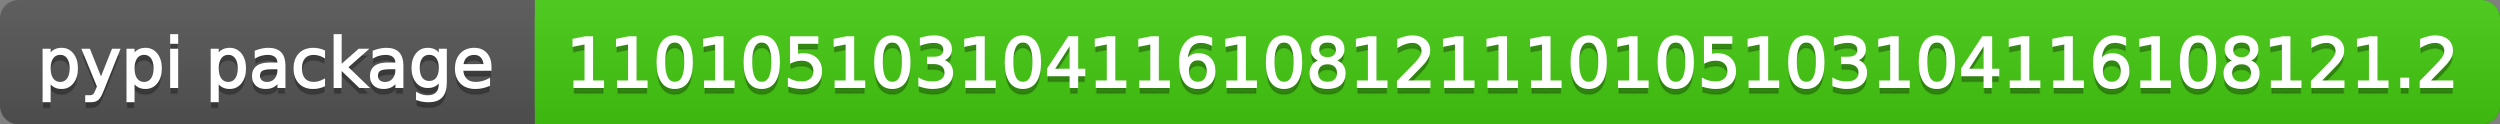 <svg
  width="402"
  height="20"
  xmlns="http://www.w3.org/2000/svg">
  <rect width="100%" height="100%" fill="#808080" stroke="none"/>
  <defs>
    <linearGradient
      id="a"
      x1="0"
      y1="0"
      x2="0"
      y2="1"
      gradientUnits="userSpaceOnUse"
      gradientTransform="matrix(402 0 0 20 -0 0)">
      <stop
        offset="0"
        stop-color="#bbbbbb"
        stop-opacity="0.1"/>
      <stop
        offset="1"
        stop-color="#000000"
        stop-opacity="0.1"/>
    </linearGradient>
  </defs>
  <path
    fill="#555555"
    stroke="none"
    d="M 3 0 L 399 0 C 400.657 0 402 1.343 402 3 L 402 17 C 402 18.657 400.657 20 399 20 L 3 20 C 1.343 20 0 18.657 0 17 L 0 3 C -0 1.343 1.343 0 3 0 Z"/>
  <path
    fill="#44cc11"
    stroke="none"
    d="M 89 0 L 399 0 C 400.657 0 402 1.343 402 3 L 402 17 C 402 18.657 400.657 20 399 20 L 89 20 C 87.343 20 86 18.657 86 17 L 86 3 C 86 1.343 87.343 0 89 0 Z"/>
  <path
    fill="#44cc11"
    stroke="none"
    d="M 86 0 L 99 0 L 99 20 L 86 20 Z"/>
  <path
    fill="url(#a)"
    stroke="none"
    d="M 3 0 L 399 0 C 400.657 0 402 1.343 402 3 L 402 17 C 402 18.657 400.657 20 399 20 L 3 20 C 1.343 20 0 18.657 0 17 L 0 3 C -0 1.343 1.343 0 3 0 Z"/>
  <g>
    <g
      id="tBack">
      <path
        fill="#010101"
        fill-opacity="0.3"
        stroke="#010101"
        stroke-opacity="0.098"
        stroke-width="0.3"
        d="M 7.993 14.098 L 7.993 17.288 L 6.999 17.288 L 6.999 8.984 L 7.993 8.984 L 7.993 9.897 Q 8.304 9.36 8.78 9.1 Q 9.255 8.839 9.916 8.839 Q 11.011 8.839 11.696 9.709 Q 12.381 10.58 12.381 11.998 Q 12.381 13.416 11.696 14.286 Q 11.011 15.156 9.916 15.156 Q 9.255 15.156 8.78 14.895 Q 8.304 14.635 7.993 14.098 Z M 11.355 11.998 Q 11.355 10.907 10.906 10.287 Q 10.458 9.667 9.674 9.667 Q 8.89 9.667 8.441 10.287 Q 7.993 10.907 7.993 11.998 Q 7.993 13.088 8.441 13.708 Q 8.89 14.329 9.674 14.329 Q 10.458 14.329 10.906 13.708 Q 11.355 13.088 11.355 11.998 Z M 16.522 15.559 Q 16.103 16.633 15.706 16.96 Q 15.308 17.288 14.642 17.288 L 13.853 17.288 L 13.853 16.461 L 14.433 16.461 Q 14.841 16.461 15.066 16.268 Q 15.292 16.074 15.566 15.354 L 15.743 14.903 L 13.31 8.984 L 14.357 8.984 L 16.237 13.689 L 18.117 8.984 L 19.165 8.984 L 16.522 15.559 Z M 21.485 14.098 L 21.485 17.288 L 20.491 17.288 L 20.491 8.984 L 21.485 8.984 L 21.485 9.897 Q 21.796 9.36 22.272 9.1 Q 22.747 8.839 23.408 8.839 Q 24.503 8.839 25.188 9.709 Q 25.873 10.58 25.873 11.998 Q 25.873 13.416 25.188 14.286 Q 24.503 15.156 23.408 15.156 Q 22.747 15.156 22.272 14.895 Q 21.796 14.635 21.485 14.098 Z M 24.847 11.998 Q 24.847 10.907 24.399 10.287 Q 23.95 9.667 23.166 9.667 Q 22.382 9.667 21.933 10.287 Q 21.485 10.907 21.485 11.998 Q 21.485 13.088 21.933 13.708 Q 22.382 14.329 23.166 14.329 Q 23.95 14.329 24.399 13.708 Q 24.847 13.088 24.847 11.998 Z M 27.511 8.984 L 28.5 8.984 L 28.5 15 L 27.511 15 L 27.511 8.984 Z M 27.511 6.643 L 28.5 6.643 L 28.5 7.894 L 27.511 7.894 L 27.511 6.643 Z M 35.02 14.098 L 35.02 17.288 L 34.026 17.288 L 34.026 8.984 L 35.02 8.984 L 35.02 9.897 Q 35.332 9.36 35.807 9.1 Q 36.282 8.839 36.943 8.839 Q 38.039 8.839 38.723 9.709 Q 39.408 10.58 39.408 11.998 Q 39.408 13.416 38.723 14.286 Q 38.039 15.156 36.943 15.156 Q 36.282 15.156 35.807 14.895 Q 35.332 14.635 35.02 14.098 Z M 38.382 11.998 Q 38.382 10.907 37.934 10.287 Q 37.485 9.667 36.701 9.667 Q 35.917 9.667 35.469 10.287 Q 35.02 10.907 35.02 11.998 Q 35.02 13.088 35.469 13.708 Q 35.917 14.329 36.701 14.329 Q 37.485 14.329 37.934 13.708 Q 38.382 13.088 38.382 11.998 Z M 43.78 11.976 Q 42.583 11.976 42.121 12.25 Q 41.659 12.524 41.659 13.185 Q 41.659 13.711 42.005 14.02 Q 42.352 14.329 42.948 14.329 Q 43.77 14.329 44.266 13.746 Q 44.763 13.163 44.763 12.196 L 44.763 11.976 L 43.78 11.976 Z M 45.751 11.568 L 45.751 15 L 44.763 15 L 44.763 14.087 Q 44.425 14.635 43.92 14.895 Q 43.415 15.156 42.685 15.156 Q 41.761 15.156 41.216 14.637 Q 40.67 14.119 40.67 13.249 Q 40.67 12.234 41.35 11.718 Q 42.029 11.203 43.377 11.203 L 44.763 11.203 L 44.763 11.106 Q 44.763 10.424 44.315 10.051 Q 43.866 9.677 43.055 9.677 Q 42.54 9.677 42.051 9.801 Q 41.562 9.924 41.111 10.171 L 41.111 9.258 Q 41.653 9.049 42.164 8.944 Q 42.674 8.839 43.157 8.839 Q 44.462 8.839 45.107 9.516 Q 45.751 10.193 45.751 11.568 Z M 52.116 9.215 L 52.116 10.139 Q 51.697 9.908 51.276 9.793 Q 50.854 9.677 50.424 9.677 Q 49.463 9.677 48.931 10.287 Q 48.399 10.896 48.399 11.998 Q 48.399 13.099 48.931 13.708 Q 49.463 14.318 50.424 14.318 Q 50.854 14.318 51.276 14.202 Q 51.697 14.087 52.116 13.856 L 52.116 14.769 Q 51.703 14.962 51.26 15.059 Q 50.816 15.156 50.317 15.156 Q 48.958 15.156 48.158 14.302 Q 47.357 13.448 47.357 11.998 Q 47.357 10.526 48.166 9.683 Q 48.974 8.839 50.381 8.839 Q 50.838 8.839 51.273 8.933 Q 51.708 9.027 52.116 9.215 Z M 53.797 6.643 L 54.791 6.643 L 54.791 11.579 L 57.74 8.984 L 59.002 8.984 L 55.812 11.799 L 59.136 15 L 57.847 15 L 54.791 12.062 L 54.791 15 L 53.797 15 L 53.797 6.643 Z M 62.746 11.976 Q 61.548 11.976 61.086 12.25 Q 60.624 12.524 60.624 13.185 Q 60.624 13.711 60.97 14.02 Q 61.317 14.329 61.913 14.329 Q 62.735 14.329 63.232 13.746 Q 63.729 13.163 63.729 12.196 L 63.729 11.976 L 62.746 11.976 Z M 64.717 11.568 L 64.717 15 L 63.729 15 L 63.729 14.087 Q 63.39 14.635 62.885 14.895 Q 62.38 15.156 61.65 15.156 Q 60.726 15.156 60.181 14.637 Q 59.636 14.119 59.636 13.249 Q 59.636 12.234 60.315 11.718 Q 60.995 11.203 62.343 11.203 L 63.729 11.203 L 63.729 11.106 Q 63.729 10.424 63.28 10.051 Q 62.832 9.677 62.021 9.677 Q 61.505 9.677 61.016 9.801 Q 60.527 9.924 60.076 10.171 L 60.076 9.258 Q 60.619 9.049 61.129 8.944 Q 61.639 8.839 62.123 8.839 Q 63.428 8.839 64.072 9.516 Q 64.717 10.193 64.717 11.568 Z M 70.711 11.922 Q 70.711 10.848 70.268 10.257 Q 69.825 9.667 69.024 9.667 Q 68.229 9.667 67.786 10.257 Q 67.343 10.848 67.343 11.922 Q 67.343 12.991 67.786 13.582 Q 68.229 14.173 69.024 14.173 Q 69.825 14.173 70.268 13.582 Q 70.711 12.991 70.711 11.922 Z M 71.699 14.253 Q 71.699 15.79 71.017 16.539 Q 70.335 17.288 68.928 17.288 Q 68.407 17.288 67.945 17.21 Q 67.483 17.132 67.048 16.971 L 67.048 16.01 Q 67.483 16.246 67.907 16.359 Q 68.332 16.472 68.772 16.472 Q 69.744 16.472 70.228 15.964 Q 70.711 15.457 70.711 14.431 L 70.711 13.942 Q 70.405 14.474 69.927 14.737 Q 69.449 15 68.783 15 Q 67.676 15 67 14.157 Q 66.323 13.313 66.323 11.922 Q 66.323 10.526 67 9.683 Q 67.676 8.839 68.783 8.839 Q 69.449 8.839 69.927 9.103 Q 70.405 9.366 70.711 9.897 L 70.711 8.984 L 71.699 8.984 L 71.699 14.253 Z M 78.88 11.745 L 78.88 12.229 L 74.336 12.229 Q 74.401 13.249 74.951 13.783 Q 75.502 14.318 76.485 14.318 Q 77.054 14.318 77.589 14.178 Q 78.123 14.039 78.649 13.759 L 78.649 14.694 Q 78.118 14.919 77.559 15.038 Q 77 15.156 76.426 15.156 Q 74.986 15.156 74.146 14.318 Q 73.305 13.48 73.305 12.051 Q 73.305 10.574 74.103 9.707 Q 74.9 8.839 76.254 8.839 Q 77.468 8.839 78.174 9.621 Q 78.88 10.402 78.88 11.745 Z M 77.892 11.455 Q 77.881 10.644 77.438 10.161 Q 76.995 9.677 76.265 9.677 Q 75.438 9.677 74.941 10.145 Q 74.444 10.612 74.369 11.46 L 77.892 11.455 Z"/>
    </g>
    <g
      id="tText">
      <path
        fill="#ffffff"
        stroke="#ffffff"
        stroke-width="0.3"
        d="M 7.993 13.098 L 7.993 16.288 L 6.999 16.288 L 6.999 7.984 L 7.993 7.984 L 7.993 8.897 Q 8.304 8.36 8.78 8.1 Q 9.255 7.839 9.916 7.839 Q 11.011 7.839 11.696 8.709 Q 12.381 9.58 12.381 10.998 Q 12.381 12.416 11.696 13.286 Q 11.011 14.156 9.916 14.156 Q 9.255 14.156 8.78 13.895 Q 8.304 13.635 7.993 13.098 Z M 11.355 10.998 Q 11.355 9.907 10.906 9.287 Q 10.458 8.667 9.674 8.667 Q 8.89 8.667 8.441 9.287 Q 7.993 9.907 7.993 10.998 Q 7.993 12.088 8.441 12.708 Q 8.89 13.329 9.674 13.329 Q 10.458 13.329 10.906 12.708 Q 11.355 12.088 11.355 10.998 Z M 16.522 14.559 Q 16.103 15.633 15.706 15.96 Q 15.308 16.288 14.642 16.288 L 13.853 16.288 L 13.853 15.461 L 14.433 15.461 Q 14.841 15.461 15.066 15.268 Q 15.292 15.074 15.566 14.354 L 15.743 13.903 L 13.31 7.984 L 14.357 7.984 L 16.237 12.689 L 18.117 7.984 L 19.165 7.984 L 16.522 14.559 Z M 21.485 13.098 L 21.485 16.288 L 20.491 16.288 L 20.491 7.984 L 21.485 7.984 L 21.485 8.897 Q 21.796 8.36 22.272 8.1 Q 22.747 7.839 23.408 7.839 Q 24.503 7.839 25.188 8.709 Q 25.873 9.58 25.873 10.998 Q 25.873 12.416 25.188 13.286 Q 24.503 14.156 23.408 14.156 Q 22.747 14.156 22.272 13.895 Q 21.796 13.635 21.485 13.098 Z M 24.847 10.998 Q 24.847 9.907 24.399 9.287 Q 23.95 8.667 23.166 8.667 Q 22.382 8.667 21.933 9.287 Q 21.485 9.907 21.485 10.998 Q 21.485 12.088 21.933 12.708 Q 22.382 13.329 23.166 13.329 Q 23.95 13.329 24.399 12.708 Q 24.847 12.088 24.847 10.998 Z M 27.511 7.984 L 28.5 7.984 L 28.5 14 L 27.511 14 L 27.511 7.984 Z M 27.511 5.643 L 28.5 5.643 L 28.5 6.894 L 27.511 6.894 L 27.511 5.643 Z M 35.02 13.098 L 35.02 16.288 L 34.026 16.288 L 34.026 7.984 L 35.02 7.984 L 35.02 8.897 Q 35.332 8.36 35.807 8.1 Q 36.282 7.839 36.943 7.839 Q 38.039 7.839 38.723 8.709 Q 39.408 9.58 39.408 10.998 Q 39.408 12.416 38.723 13.286 Q 38.039 14.156 36.943 14.156 Q 36.282 14.156 35.807 13.895 Q 35.332 13.635 35.02 13.098 Z M 38.382 10.998 Q 38.382 9.907 37.934 9.287 Q 37.485 8.667 36.701 8.667 Q 35.917 8.667 35.469 9.287 Q 35.02 9.907 35.02 10.998 Q 35.02 12.088 35.469 12.708 Q 35.917 13.329 36.701 13.329 Q 37.485 13.329 37.934 12.708 Q 38.382 12.088 38.382 10.998 Z M 43.78 10.976 Q 42.583 10.976 42.121 11.25 Q 41.659 11.524 41.659 12.185 Q 41.659 12.711 42.005 13.02 Q 42.352 13.329 42.948 13.329 Q 43.77 13.329 44.266 12.746 Q 44.763 12.163 44.763 11.196 L 44.763 10.976 L 43.78 10.976 Z M 45.751 10.568 L 45.751 14 L 44.763 14 L 44.763 13.087 Q 44.425 13.635 43.92 13.895 Q 43.415 14.156 42.685 14.156 Q 41.761 14.156 41.216 13.637 Q 40.67 13.119 40.67 12.249 Q 40.67 11.234 41.35 10.718 Q 42.029 10.203 43.377 10.203 L 44.763 10.203 L 44.763 10.106 Q 44.763 9.424 44.315 9.051 Q 43.866 8.677 43.055 8.677 Q 42.54 8.677 42.051 8.801 Q 41.562 8.924 41.111 9.171 L 41.111 8.258 Q 41.653 8.049 42.164 7.944 Q 42.674 7.839 43.157 7.839 Q 44.462 7.839 45.107 8.516 Q 45.751 9.193 45.751 10.568 Z M 52.116 8.215 L 52.116 9.139 Q 51.697 8.908 51.276 8.793 Q 50.854 8.677 50.424 8.677 Q 49.463 8.677 48.931 9.287 Q 48.399 9.896 48.399 10.998 Q 48.399 12.099 48.931 12.708 Q 49.463 13.318 50.424 13.318 Q 50.854 13.318 51.276 13.202 Q 51.697 13.087 52.116 12.856 L 52.116 13.769 Q 51.703 13.962 51.26 14.059 Q 50.816 14.156 50.317 14.156 Q 48.958 14.156 48.158 13.302 Q 47.357 12.448 47.357 10.998 Q 47.357 9.526 48.166 8.683 Q 48.974 7.839 50.381 7.839 Q 50.838 7.839 51.273 7.933 Q 51.708 8.027 52.116 8.215 Z M 53.797 5.643 L 54.791 5.643 L 54.791 10.579 L 57.74 7.984 L 59.002 7.984 L 55.812 10.799 L 59.136 14 L 57.847 14 L 54.791 11.062 L 54.791 14 L 53.797 14 L 53.797 5.643 Z M 62.746 10.976 Q 61.548 10.976 61.086 11.25 Q 60.624 11.524 60.624 12.185 Q 60.624 12.711 60.97 13.02 Q 61.317 13.329 61.913 13.329 Q 62.735 13.329 63.232 12.746 Q 63.729 12.163 63.729 11.196 L 63.729 10.976 L 62.746 10.976 Z M 64.717 10.568 L 64.717 14 L 63.729 14 L 63.729 13.087 Q 63.39 13.635 62.885 13.895 Q 62.38 14.156 61.65 14.156 Q 60.726 14.156 60.181 13.637 Q 59.636 13.119 59.636 12.249 Q 59.636 11.234 60.315 10.718 Q 60.995 10.203 62.343 10.203 L 63.729 10.203 L 63.729 10.106 Q 63.729 9.424 63.28 9.051 Q 62.832 8.677 62.021 8.677 Q 61.505 8.677 61.016 8.801 Q 60.527 8.924 60.076 9.171 L 60.076 8.258 Q 60.619 8.049 61.129 7.944 Q 61.639 7.839 62.123 7.839 Q 63.428 7.839 64.072 8.516 Q 64.717 9.193 64.717 10.568 Z M 70.711 10.922 Q 70.711 9.848 70.268 9.257 Q 69.825 8.667 69.024 8.667 Q 68.229 8.667 67.786 9.257 Q 67.343 9.848 67.343 10.922 Q 67.343 11.991 67.786 12.582 Q 68.229 13.173 69.024 13.173 Q 69.825 13.173 70.268 12.582 Q 70.711 11.991 70.711 10.922 Z M 71.699 13.253 Q 71.699 14.79 71.017 15.539 Q 70.335 16.288 68.928 16.288 Q 68.407 16.288 67.945 16.21 Q 67.483 16.132 67.048 15.971 L 67.048 15.01 Q 67.483 15.246 67.907 15.359 Q 68.332 15.472 68.772 15.472 Q 69.744 15.472 70.228 14.964 Q 70.711 14.457 70.711 13.431 L 70.711 12.942 Q 70.405 13.474 69.927 13.737 Q 69.449 14 68.783 14 Q 67.676 14 67 13.157 Q 66.323 12.313 66.323 10.922 Q 66.323 9.526 67 8.683 Q 67.676 7.839 68.783 7.839 Q 69.449 7.839 69.927 8.103 Q 70.405 8.366 70.711 8.897 L 70.711 7.984 L 71.699 7.984 L 71.699 13.253 Z M 78.88 10.745 L 78.88 11.229 L 74.336 11.229 Q 74.401 12.249 74.951 12.783 Q 75.502 13.318 76.485 13.318 Q 77.054 13.318 77.589 13.178 Q 78.123 13.039 78.649 12.759 L 78.649 13.694 Q 78.118 13.919 77.559 14.038 Q 77 14.156 76.426 14.156 Q 74.986 14.156 74.146 13.318 Q 73.305 12.48 73.305 11.051 Q 73.305 9.574 74.103 8.707 Q 74.9 7.839 76.254 7.839 Q 77.468 7.839 78.174 8.621 Q 78.88 9.402 78.88 10.745 Z M 77.892 10.455 Q 77.881 9.644 77.438 9.161 Q 76.995 8.677 76.265 8.677 Q 75.438 8.677 74.941 9.145 Q 74.444 9.612 74.369 10.46 L 77.892 10.455 Z"/>
    </g>
  </g>
  <g>
    <g
      id="vBack">
      <path
        fill="#010101"
        fill-opacity="0.3"
        stroke="#010101"
        stroke-opacity="0.098"
        stroke-width="0.3"
        d="M 92.364 14.087 L 94.137 14.087 L 94.137 7.969 L 92.208 8.356 L 92.208 7.368 L 94.126 6.981 L 95.211 6.981 L 95.211 14.087 L 96.983 14.087 L 96.983 15 L 92.364 15 L 92.364 14.087 Z M 99.363 14.087 L 101.135 14.087 L 101.135 7.969 L 99.207 8.356 L 99.207 7.368 L 101.125 6.981 L 102.209 6.981 L 102.209 14.087 L 103.982 14.087 L 103.982 15 L 99.363 15 L 99.363 14.087 Z M 108.494 7.695 Q 107.656 7.695 107.234 8.52 Q 106.812 9.344 106.812 10.999 Q 106.812 12.647 107.234 13.472 Q 107.656 14.296 108.494 14.296 Q 109.337 14.296 109.759 13.472 Q 110.18 12.647 110.18 10.999 Q 110.18 9.344 109.759 8.52 Q 109.337 7.695 108.494 7.695 Z M 108.494 6.836 Q 109.842 6.836 110.553 7.902 Q 111.265 8.968 111.265 10.999 Q 111.265 13.023 110.553 14.09 Q 109.842 15.156 108.494 15.156 Q 107.145 15.156 106.434 14.09 Q 105.722 13.023 105.722 10.999 Q 105.722 8.968 106.434 7.902 Q 107.145 6.836 108.494 6.836 Z M 113.36 14.087 L 115.132 14.087 L 115.132 7.969 L 113.204 8.356 L 113.204 7.368 L 115.122 6.981 L 116.207 6.981 L 116.207 14.087 L 117.979 14.087 L 117.979 15 L 113.36 15 L 113.36 14.087 Z M 122.491 7.695 Q 121.653 7.695 121.231 8.52 Q 120.81 9.344 120.81 10.999 Q 120.81 12.647 121.231 13.472 Q 121.653 14.296 122.491 14.296 Q 123.334 14.296 123.756 13.472 Q 124.177 12.647 124.177 10.999 Q 124.177 9.344 123.756 8.52 Q 123.334 7.695 122.491 7.695 Z M 122.491 6.836 Q 123.839 6.836 124.551 7.902 Q 125.262 8.968 125.262 10.999 Q 125.262 13.023 124.551 14.09 Q 123.839 15.156 122.491 15.156 Q 121.143 15.156 120.431 14.09 Q 119.719 13.023 119.719 10.999 Q 119.719 8.968 120.431 7.902 Q 121.143 6.836 122.491 6.836 Z M 127.18 6.981 L 131.439 6.981 L 131.439 7.894 L 128.173 7.894 L 128.173 9.86 Q 128.41 9.779 128.646 9.739 Q 128.882 9.699 129.119 9.699 Q 130.461 9.699 131.246 10.435 Q 132.03 11.17 132.03 12.427 Q 132.03 13.722 131.224 14.439 Q 130.418 15.156 128.952 15.156 Q 128.447 15.156 127.924 15.07 Q 127.4 14.984 126.841 14.812 L 126.841 13.722 Q 127.325 13.985 127.84 14.114 Q 128.356 14.243 128.931 14.243 Q 129.86 14.243 130.402 13.754 Q 130.945 13.265 130.945 12.427 Q 130.945 11.589 130.402 11.101 Q 129.86 10.612 128.931 10.612 Q 128.496 10.612 128.063 10.708 Q 127.631 10.805 127.18 11.009 L 127.18 6.981 Z M 134.355 14.087 L 136.128 14.087 L 136.128 7.969 L 134.2 8.356 L 134.2 7.368 L 136.117 6.981 L 137.202 6.981 L 137.202 14.087 L 138.975 14.087 L 138.975 15 L 134.355 15 L 134.355 14.087 Z M 143.486 7.695 Q 142.648 7.695 142.227 8.52 Q 141.805 9.344 141.805 10.999 Q 141.805 12.647 142.227 13.472 Q 142.648 14.296 143.486 14.296 Q 144.33 14.296 144.751 13.472 Q 145.173 12.647 145.173 10.999 Q 145.173 9.344 144.751 8.52 Q 144.33 7.695 143.486 7.695 Z M 143.486 6.836 Q 144.834 6.836 145.546 7.902 Q 146.258 8.968 146.258 10.999 Q 146.258 13.023 145.546 14.09 Q 144.834 15.156 143.486 15.156 Q 142.138 15.156 141.427 14.09 Q 140.715 13.023 140.715 10.999 Q 140.715 8.968 141.427 7.902 Q 142.138 6.836 143.486 6.836 Z M 151.452 10.676 Q 152.23 10.843 152.668 11.369 Q 153.106 11.896 153.106 12.669 Q 153.106 13.856 152.29 14.506 Q 151.473 15.156 149.969 15.156 Q 149.464 15.156 148.93 15.056 Q 148.396 14.957 147.826 14.758 L 147.826 13.711 Q 148.277 13.974 148.814 14.108 Q 149.352 14.243 149.937 14.243 Q 150.958 14.243 151.492 13.84 Q 152.026 13.437 152.026 12.669 Q 152.026 11.96 151.53 11.56 Q 151.033 11.16 150.146 11.16 L 149.212 11.16 L 149.212 10.268 L 150.189 10.268 Q 150.99 10.268 151.414 9.948 Q 151.838 9.629 151.838 9.027 Q 151.838 8.41 151.401 8.079 Q 150.963 7.749 150.146 7.749 Q 149.701 7.749 149.19 7.846 Q 148.68 7.942 148.068 8.146 L 148.068 7.18 Q 148.686 7.008 149.225 6.922 Q 149.765 6.836 150.243 6.836 Q 151.479 6.836 152.198 7.397 Q 152.918 7.958 152.918 8.915 Q 152.918 9.581 152.537 10.04 Q 152.155 10.499 151.452 10.676 Z M 155.351 14.087 L 157.124 14.087 L 157.124 7.969 L 155.195 8.356 L 155.195 7.368 L 157.113 6.981 L 158.198 6.981 L 158.198 14.087 L 159.97 14.087 L 159.97 15 L 155.351 15 L 155.351 14.087 Z M 164.482 7.695 Q 163.644 7.695 163.222 8.52 Q 162.801 9.344 162.801 10.999 Q 162.801 12.647 163.222 13.472 Q 163.644 14.296 164.482 14.296 Q 165.325 14.296 165.747 13.472 Q 166.168 12.647 166.168 10.999 Q 166.168 9.344 165.747 8.52 Q 165.325 7.695 164.482 7.695 Z M 164.482 6.836 Q 165.83 6.836 166.542 7.902 Q 167.253 8.968 167.253 10.999 Q 167.253 13.023 166.542 14.09 Q 165.83 15.156 164.482 15.156 Q 163.134 15.156 162.422 14.09 Q 161.71 13.023 161.71 10.999 Q 161.71 8.968 162.422 7.902 Q 163.134 6.836 164.482 6.836 Z M 172.141 7.926 L 169.402 12.207 L 172.141 12.207 L 172.141 7.926 Z M 171.856 6.981 L 173.221 6.981 L 173.221 12.207 L 174.365 12.207 L 174.365 13.109 L 173.221 13.109 L 173.221 15 L 172.141 15 L 172.141 13.109 L 168.521 13.109 L 168.521 12.062 L 171.856 6.981 Z M 176.347 14.087 L 178.119 14.087 L 178.119 7.969 L 176.191 8.356 L 176.191 7.368 L 178.108 6.981 L 179.193 6.981 L 179.193 14.087 L 180.966 14.087 L 180.966 15 L 176.347 15 L 176.347 14.087 Z M 183.345 14.087 L 185.118 14.087 L 185.118 7.969 L 183.189 8.356 L 183.189 7.368 L 185.107 6.981 L 186.192 6.981 L 186.192 14.087 L 187.964 14.087 L 187.964 15 L 183.345 15 L 183.345 14.087 Z M 192.61 10.558 Q 191.88 10.558 191.453 11.058 Q 191.026 11.557 191.026 12.427 Q 191.026 13.292 191.453 13.794 Q 191.88 14.296 192.61 14.296 Q 193.341 14.296 193.768 13.794 Q 194.195 13.292 194.195 12.427 Q 194.195 11.557 193.768 11.058 Q 193.341 10.558 192.61 10.558 Z M 194.764 7.158 L 194.764 8.146 Q 194.356 7.953 193.94 7.851 Q 193.523 7.749 193.115 7.749 Q 192.041 7.749 191.474 8.474 Q 190.908 9.199 190.827 10.666 Q 191.144 10.198 191.622 9.948 Q 192.1 9.699 192.675 9.699 Q 193.883 9.699 194.584 10.432 Q 195.285 11.165 195.285 12.427 Q 195.285 13.663 194.555 14.409 Q 193.824 15.156 192.61 15.156 Q 191.219 15.156 190.483 14.09 Q 189.748 13.023 189.748 10.999 Q 189.748 9.097 190.65 7.967 Q 191.552 6.836 193.072 6.836 Q 193.48 6.836 193.897 6.917 Q 194.313 6.997 194.764 7.158 Z M 197.342 14.087 L 199.115 14.087 L 199.115 7.969 L 197.187 8.356 L 197.187 7.368 L 199.104 6.981 L 200.189 6.981 L 200.189 14.087 L 201.961 14.087 L 201.961 15 L 197.342 15 L 197.342 14.087 Z M 206.473 7.695 Q 205.635 7.695 205.214 8.52 Q 204.792 9.344 204.792 10.999 Q 204.792 12.647 205.214 13.472 Q 205.635 14.296 206.473 14.296 Q 207.316 14.296 207.738 13.472 Q 208.16 12.647 208.16 10.999 Q 208.16 9.344 207.738 8.52 Q 207.316 7.695 206.473 7.695 Z M 206.473 6.836 Q 207.821 6.836 208.533 7.902 Q 209.245 8.968 209.245 10.999 Q 209.245 13.023 208.533 14.09 Q 207.821 15.156 206.473 15.156 Q 205.125 15.156 204.413 14.09 Q 203.702 13.023 203.702 10.999 Q 203.702 8.968 204.413 7.902 Q 205.125 6.836 206.473 6.836 Z M 213.472 11.192 Q 212.698 11.192 212.255 11.605 Q 211.812 12.019 211.812 12.744 Q 211.812 13.469 212.255 13.883 Q 212.698 14.296 213.472 14.296 Q 214.245 14.296 214.691 13.88 Q 215.137 13.464 215.137 12.744 Q 215.137 12.019 214.694 11.605 Q 214.25 11.192 213.472 11.192 Z M 212.387 10.73 Q 211.688 10.558 211.299 10.08 Q 210.91 9.602 210.91 8.915 Q 210.91 7.953 211.594 7.395 Q 212.279 6.836 213.472 6.836 Q 214.669 6.836 215.352 7.395 Q 216.034 7.953 216.034 8.915 Q 216.034 9.602 215.644 10.08 Q 215.255 10.558 214.562 10.73 Q 215.346 10.913 215.784 11.444 Q 216.222 11.976 216.222 12.744 Q 216.222 13.91 215.51 14.533 Q 214.798 15.156 213.472 15.156 Q 212.145 15.156 211.433 14.533 Q 210.722 13.91 210.722 12.744 Q 210.722 11.976 211.162 11.444 Q 211.603 10.913 212.387 10.73 Z M 211.989 9.017 Q 211.989 9.64 212.379 9.989 Q 212.768 10.338 213.472 10.338 Q 214.17 10.338 214.565 9.989 Q 214.959 9.64 214.959 9.017 Q 214.959 8.394 214.565 8.044 Q 214.17 7.695 213.472 7.695 Q 212.768 7.695 212.379 8.044 Q 211.989 8.394 211.989 9.017 Z M 218.338 14.087 L 220.11 14.087 L 220.11 7.969 L 218.182 8.356 L 218.182 7.368 L 220.1 6.981 L 221.185 6.981 L 221.185 14.087 L 222.957 14.087 L 222.957 15 L 218.338 15 L 218.338 14.087 Z M 226.083 14.087 L 229.87 14.087 L 229.87 15 L 224.778 15 L 224.778 14.087 Q 225.396 13.448 226.462 12.371 Q 227.528 11.294 227.802 10.982 Q 228.323 10.397 228.53 9.991 Q 228.736 9.586 228.736 9.194 Q 228.736 8.555 228.288 8.152 Q 227.839 7.749 227.12 7.749 Q 226.609 7.749 226.043 7.926 Q 225.476 8.104 224.832 8.463 L 224.832 7.368 Q 225.487 7.104 226.056 6.97 Q 226.625 6.836 227.098 6.836 Q 228.344 6.836 229.085 7.459 Q 229.827 8.082 229.827 9.124 Q 229.827 9.618 229.641 10.061 Q 229.456 10.504 228.967 11.106 Q 228.833 11.262 228.113 12.006 Q 227.394 12.75 226.083 14.087 Z M 232.335 14.087 L 234.107 14.087 L 234.107 7.969 L 232.179 8.356 L 232.179 7.368 L 234.097 6.981 L 235.182 6.981 L 235.182 14.087 L 236.954 14.087 L 236.954 15 L 232.335 15 L 232.335 14.087 Z M 239.333 14.087 L 241.106 14.087 L 241.106 7.969 L 239.178 8.356 L 239.178 7.368 L 241.095 6.981 L 242.18 6.981 L 242.18 14.087 L 243.953 14.087 L 243.953 15 L 239.333 15 L 239.333 14.087 Z M 246.332 14.087 L 248.104 14.087 L 248.104 7.969 L 246.176 8.356 L 246.176 7.368 L 248.094 6.981 L 249.179 6.981 L 249.179 14.087 L 250.951 14.087 L 250.951 15 L 246.332 15 L 246.332 14.087 Z M 255.463 7.695 Q 254.625 7.695 254.203 8.52 Q 253.782 9.344 253.782 10.999 Q 253.782 12.647 254.203 13.472 Q 254.625 14.296 255.463 14.296 Q 256.306 14.296 256.728 13.472 Q 257.149 12.647 257.149 10.999 Q 257.149 9.344 256.728 8.52 Q 256.306 7.695 255.463 7.695 Z M 255.463 6.836 Q 256.811 6.836 257.523 7.902 Q 258.234 8.968 258.234 10.999 Q 258.234 13.023 257.523 14.09 Q 256.811 15.156 255.463 15.156 Q 254.115 15.156 253.403 14.09 Q 252.691 13.023 252.691 10.999 Q 252.691 8.968 253.403 7.902 Q 254.115 6.836 255.463 6.836 Z M 260.329 14.087 L 262.102 14.087 L 262.102 7.969 L 260.173 8.356 L 260.173 7.368 L 262.091 6.981 L 263.176 6.981 L 263.176 14.087 L 264.948 14.087 L 264.948 15 L 260.329 15 L 260.329 14.087 Z M 269.46 7.695 Q 268.622 7.695 268.2 8.52 Q 267.779 9.344 267.779 10.999 Q 267.779 12.647 268.2 13.472 Q 268.622 14.296 269.46 14.296 Q 270.303 14.296 270.725 13.472 Q 271.146 12.647 271.146 10.999 Q 271.146 9.344 270.725 8.52 Q 270.303 7.695 269.46 7.695 Z M 269.46 6.836 Q 270.808 6.836 271.52 7.902 Q 272.231 8.968 272.231 10.999 Q 272.231 13.023 271.52 14.09 Q 270.808 15.156 269.46 15.156 Q 268.112 15.156 267.4 14.09 Q 266.688 13.023 266.688 10.999 Q 266.688 8.968 267.4 7.902 Q 268.112 6.836 269.46 6.836 Z M 274.149 6.981 L 278.408 6.981 L 278.408 7.894 L 275.143 7.894 L 275.143 9.86 Q 275.379 9.779 275.615 9.739 Q 275.852 9.699 276.088 9.699 Q 277.431 9.699 278.215 10.435 Q 278.999 11.17 278.999 12.427 Q 278.999 13.722 278.193 14.439 Q 277.388 15.156 275.921 15.156 Q 275.416 15.156 274.893 15.07 Q 274.369 14.984 273.811 14.812 L 273.811 13.722 Q 274.294 13.985 274.81 14.114 Q 275.325 14.243 275.9 14.243 Q 276.829 14.243 277.372 13.754 Q 277.914 13.265 277.914 12.427 Q 277.914 11.589 277.372 11.101 Q 276.829 10.612 275.9 10.612 Q 275.465 10.612 275.032 10.708 Q 274.6 10.805 274.149 11.009 L 274.149 6.981 Z M 281.325 14.087 L 283.097 14.087 L 283.097 7.969 L 281.169 8.356 L 281.169 7.368 L 283.086 6.981 L 284.171 6.981 L 284.171 14.087 L 285.944 14.087 L 285.944 15 L 281.325 15 L 281.325 14.087 Z M 290.456 7.695 Q 289.618 7.695 289.196 8.52 Q 288.774 9.344 288.774 10.999 Q 288.774 12.647 289.196 13.472 Q 289.618 14.296 290.456 14.296 Q 291.299 14.296 291.72 13.472 Q 292.142 12.647 292.142 10.999 Q 292.142 9.344 291.72 8.52 Q 291.299 7.695 290.456 7.695 Z M 290.456 6.836 Q 291.804 6.836 292.515 7.902 Q 293.227 8.968 293.227 10.999 Q 293.227 13.023 292.515 14.09 Q 291.804 15.156 290.456 15.156 Q 289.107 15.156 288.396 14.09 Q 287.684 13.023 287.684 10.999 Q 287.684 8.968 288.396 7.902 Q 289.107 6.836 290.456 6.836 Z M 298.421 10.676 Q 299.2 10.843 299.637 11.369 Q 300.075 11.896 300.075 12.669 Q 300.075 13.856 299.259 14.506 Q 298.442 15.156 296.938 15.156 Q 296.434 15.156 295.899 15.056 Q 295.365 14.957 294.795 14.758 L 294.795 13.711 Q 295.247 13.974 295.784 14.108 Q 296.321 14.243 296.906 14.243 Q 297.927 14.243 298.461 13.84 Q 298.996 13.437 298.996 12.669 Q 298.996 11.96 298.499 11.56 Q 298.002 11.16 297.116 11.16 L 296.181 11.16 L 296.181 10.268 L 297.159 10.268 Q 297.959 10.268 298.383 9.948 Q 298.808 9.629 298.808 9.027 Q 298.808 8.41 298.37 8.079 Q 297.932 7.749 297.116 7.749 Q 296.67 7.749 296.16 7.846 Q 295.649 7.942 295.037 8.146 L 295.037 7.18 Q 295.655 7.008 296.195 6.922 Q 296.734 6.836 297.212 6.836 Q 298.448 6.836 299.167 7.397 Q 299.887 7.958 299.887 8.915 Q 299.887 9.581 299.506 10.04 Q 299.125 10.499 298.421 10.676 Z M 302.32 14.087 L 304.093 14.087 L 304.093 7.969 L 302.165 8.356 L 302.165 7.368 L 304.082 6.981 L 305.167 6.981 L 305.167 14.087 L 306.939 14.087 L 306.939 15 L 302.32 15 L 302.32 14.087 Z M 311.451 7.695 Q 310.613 7.695 310.192 8.52 Q 309.77 9.344 309.77 10.999 Q 309.77 12.647 310.192 13.472 Q 310.613 14.296 311.451 14.296 Q 312.294 14.296 312.716 13.472 Q 313.138 12.647 313.138 10.999 Q 313.138 9.344 312.716 8.52 Q 312.294 7.695 311.451 7.695 Z M 311.451 6.836 Q 312.799 6.836 313.511 7.902 Q 314.223 8.968 314.223 10.999 Q 314.223 13.023 313.511 14.09 Q 312.799 15.156 311.451 15.156 Q 310.103 15.156 309.391 14.09 Q 308.68 13.023 308.68 10.999 Q 308.68 8.968 309.391 7.902 Q 310.103 6.836 311.451 6.836 Z M 319.11 7.926 L 316.371 12.207 L 319.11 12.207 L 319.11 7.926 Z M 318.826 6.981 L 320.19 6.981 L 320.19 12.207 L 321.334 12.207 L 321.334 13.109 L 320.19 13.109 L 320.19 15 L 319.11 15 L 319.11 13.109 L 315.49 13.109 L 315.49 12.062 L 318.826 6.981 Z M 323.316 14.087 L 325.088 14.087 L 325.088 7.969 L 323.16 8.356 L 323.16 7.368 L 325.078 6.981 L 326.163 6.981 L 326.163 14.087 L 327.935 14.087 L 327.935 15 L 323.316 15 L 323.316 14.087 Z M 330.314 14.087 L 332.087 14.087 L 332.087 7.969 L 330.159 8.356 L 330.159 7.368 L 332.076 6.981 L 333.161 6.981 L 333.161 14.087 L 334.934 14.087 L 334.934 15 L 330.314 15 L 330.314 14.087 Z M 339.58 10.558 Q 338.849 10.558 338.422 11.058 Q 337.995 11.557 337.995 12.427 Q 337.995 13.292 338.422 13.794 Q 338.849 14.296 339.58 14.296 Q 340.31 14.296 340.737 13.794 Q 341.164 13.292 341.164 12.427 Q 341.164 11.557 340.737 11.058 Q 340.31 10.558 339.58 10.558 Z M 341.733 7.158 L 341.733 8.146 Q 341.325 7.953 340.909 7.851 Q 340.493 7.749 340.084 7.749 Q 339.01 7.749 338.444 8.474 Q 337.877 9.199 337.796 10.666 Q 338.113 10.198 338.591 9.948 Q 339.069 9.699 339.644 9.699 Q 340.853 9.699 341.553 10.432 Q 342.254 11.165 342.254 12.427 Q 342.254 13.663 341.524 14.409 Q 340.793 15.156 339.58 15.156 Q 338.188 15.156 337.453 14.09 Q 336.717 13.023 336.717 10.999 Q 336.717 9.097 337.619 7.967 Q 338.521 6.836 340.041 6.836 Q 340.45 6.836 340.866 6.917 Q 341.282 6.997 341.733 7.158 Z M 344.312 14.087 L 346.084 14.087 L 346.084 7.969 L 344.156 8.356 L 344.156 7.368 L 346.073 6.981 L 347.158 6.981 L 347.158 14.087 L 348.931 14.087 L 348.931 15 L 344.312 15 L 344.312 14.087 Z M 353.442 7.695 Q 352.604 7.695 352.183 8.52 Q 351.761 9.344 351.761 10.999 Q 351.761 12.647 352.183 13.472 Q 352.604 14.296 353.442 14.296 Q 354.286 14.296 354.707 13.472 Q 355.129 12.647 355.129 10.999 Q 355.129 9.344 354.707 8.52 Q 354.286 7.695 353.442 7.695 Z M 353.442 6.836 Q 354.791 6.836 355.502 7.902 Q 356.214 8.968 356.214 10.999 Q 356.214 13.023 355.502 14.09 Q 354.791 15.156 353.442 15.156 Q 352.094 15.156 351.383 14.09 Q 350.671 13.023 350.671 10.999 Q 350.671 8.968 351.383 7.902 Q 352.094 6.836 353.442 6.836 Z M 360.441 11.192 Q 359.667 11.192 359.224 11.605 Q 358.781 12.019 358.781 12.744 Q 358.781 13.469 359.224 13.883 Q 359.667 14.296 360.441 14.296 Q 361.214 14.296 361.66 13.88 Q 362.106 13.464 362.106 12.744 Q 362.106 12.019 361.663 11.605 Q 361.22 11.192 360.441 11.192 Z M 359.356 10.73 Q 358.658 10.558 358.268 10.08 Q 357.879 9.602 357.879 8.915 Q 357.879 7.953 358.564 7.395 Q 359.249 6.836 360.441 6.836 Q 361.639 6.836 362.321 7.395 Q 363.003 7.953 363.003 8.915 Q 363.003 9.602 362.614 10.08 Q 362.224 10.558 361.531 10.73 Q 362.315 10.913 362.753 11.444 Q 363.191 11.976 363.191 12.744 Q 363.191 13.91 362.479 14.533 Q 361.768 15.156 360.441 15.156 Q 359.114 15.156 358.403 14.533 Q 357.691 13.91 357.691 12.744 Q 357.691 11.976 358.131 11.444 Q 358.572 10.913 359.356 10.73 Z M 358.959 9.017 Q 358.959 9.64 359.348 9.989 Q 359.737 10.338 360.441 10.338 Q 361.139 10.338 361.534 9.989 Q 361.929 9.64 361.929 9.017 Q 361.929 8.394 361.534 8.044 Q 361.139 7.695 360.441 7.695 Q 359.737 7.695 359.348 8.044 Q 358.959 8.394 358.959 9.017 Z M 365.307 14.087 L 367.08 14.087 L 367.08 7.969 L 365.151 8.356 L 365.151 7.368 L 367.069 6.981 L 368.154 6.981 L 368.154 14.087 L 369.926 14.087 L 369.926 15 L 365.307 15 L 365.307 14.087 Z M 373.052 14.087 L 376.839 14.087 L 376.839 15 L 371.747 15 L 371.747 14.087 Q 372.365 13.448 373.431 12.371 Q 374.497 11.294 374.771 10.982 Q 375.292 10.397 375.499 9.991 Q 375.706 9.586 375.706 9.194 Q 375.706 8.555 375.257 8.152 Q 374.809 7.749 374.089 7.749 Q 373.579 7.749 373.012 7.926 Q 372.445 8.104 371.801 8.463 L 371.801 7.368 Q 372.456 7.104 373.025 6.97 Q 373.595 6.836 374.067 6.836 Q 375.313 6.836 376.055 7.459 Q 376.796 8.082 376.796 9.124 Q 376.796 9.618 376.611 10.061 Q 376.425 10.504 375.937 11.106 Q 375.802 11.262 375.083 12.006 Q 374.363 12.75 373.052 14.087 Z M 379.304 14.087 L 381.077 14.087 L 381.077 7.969 L 379.148 8.356 L 379.148 7.368 L 381.066 6.981 L 382.151 6.981 L 382.151 14.087 L 383.923 14.087 L 383.923 15 L 379.304 15 L 379.304 14.087 Z M 386.115 13.636 L 387.248 13.636 L 387.248 15 L 386.115 15 L 386.115 13.636 Z M 390.546 14.087 L 394.333 14.087 L 394.333 15 L 389.241 15 L 389.241 14.087 Q 389.858 13.448 390.925 12.371 Q 391.991 11.294 392.265 10.982 Q 392.786 10.397 392.992 9.991 Q 393.199 9.586 393.199 9.194 Q 393.199 8.555 392.751 8.152 Q 392.302 7.749 391.583 7.749 Q 391.072 7.749 390.506 7.926 Q 389.939 8.104 389.294 8.463 L 389.294 7.368 Q 389.95 7.104 390.519 6.97 Q 391.088 6.836 391.561 6.836 Q 392.807 6.836 393.548 7.459 Q 394.29 8.082 394.29 9.124 Q 394.29 9.618 394.104 10.061 Q 393.919 10.504 393.43 11.106 Q 393.296 11.262 392.576 12.006 Q 391.856 12.75 390.546 14.087 Z"/>
    </g>
    <g
      id="vText">
      <path
        fill="#ffffff"
        stroke="#ffffff"
        stroke-width="0.3"
        d="M 92.364 13.087 L 94.137 13.087 L 94.137 6.969 L 92.208 7.356 L 92.208 6.368 L 94.126 5.981 L 95.211 5.981 L 95.211 13.087 L 96.983 13.087 L 96.983 14 L 92.364 14 L 92.364 13.087 Z M 99.363 13.087 L 101.135 13.087 L 101.135 6.969 L 99.207 7.356 L 99.207 6.368 L 101.125 5.981 L 102.209 5.981 L 102.209 13.087 L 103.982 13.087 L 103.982 14 L 99.363 14 L 99.363 13.087 Z M 108.494 6.695 Q 107.656 6.695 107.234 7.52 Q 106.812 8.344 106.812 9.999 Q 106.812 11.647 107.234 12.472 Q 107.656 13.296 108.494 13.296 Q 109.337 13.296 109.759 12.472 Q 110.18 11.647 110.18 9.999 Q 110.18 8.344 109.759 7.52 Q 109.337 6.695 108.494 6.695 Z M 108.494 5.836 Q 109.842 5.836 110.553 6.902 Q 111.265 7.968 111.265 9.999 Q 111.265 12.023 110.553 13.09 Q 109.842 14.156 108.494 14.156 Q 107.145 14.156 106.434 13.09 Q 105.722 12.023 105.722 9.999 Q 105.722 7.968 106.434 6.902 Q 107.145 5.836 108.494 5.836 Z M 113.36 13.087 L 115.132 13.087 L 115.132 6.969 L 113.204 7.356 L 113.204 6.368 L 115.122 5.981 L 116.207 5.981 L 116.207 13.087 L 117.979 13.087 L 117.979 14 L 113.36 14 L 113.36 13.087 Z M 122.491 6.695 Q 121.653 6.695 121.231 7.52 Q 120.81 8.344 120.81 9.999 Q 120.81 11.647 121.231 12.472 Q 121.653 13.296 122.491 13.296 Q 123.334 13.296 123.756 12.472 Q 124.177 11.647 124.177 9.999 Q 124.177 8.344 123.756 7.52 Q 123.334 6.695 122.491 6.695 Z M 122.491 5.836 Q 123.839 5.836 124.551 6.902 Q 125.262 7.968 125.262 9.999 Q 125.262 12.023 124.551 13.09 Q 123.839 14.156 122.491 14.156 Q 121.143 14.156 120.431 13.09 Q 119.719 12.023 119.719 9.999 Q 119.719 7.968 120.431 6.902 Q 121.143 5.836 122.491 5.836 Z M 127.18 5.981 L 131.439 5.981 L 131.439 6.894 L 128.173 6.894 L 128.173 8.86 Q 128.41 8.779 128.646 8.739 Q 128.882 8.699 129.119 8.699 Q 130.461 8.699 131.246 9.435 Q 132.03 10.17 132.03 11.427 Q 132.03 12.722 131.224 13.439 Q 130.418 14.156 128.952 14.156 Q 128.447 14.156 127.924 14.07 Q 127.4 13.984 126.841 13.812 L 126.841 12.722 Q 127.325 12.985 127.84 13.114 Q 128.356 13.243 128.931 13.243 Q 129.86 13.243 130.402 12.754 Q 130.945 12.265 130.945 11.427 Q 130.945 10.589 130.402 10.101 Q 129.86 9.612 128.931 9.612 Q 128.496 9.612 128.063 9.708 Q 127.631 9.805 127.18 10.009 L 127.18 5.981 Z M 134.355 13.087 L 136.128 13.087 L 136.128 6.969 L 134.2 7.356 L 134.2 6.368 L 136.117 5.981 L 137.202 5.981 L 137.202 13.087 L 138.975 13.087 L 138.975 14 L 134.355 14 L 134.355 13.087 Z M 143.486 6.695 Q 142.648 6.695 142.227 7.52 Q 141.805 8.344 141.805 9.999 Q 141.805 11.647 142.227 12.472 Q 142.648 13.296 143.486 13.296 Q 144.33 13.296 144.751 12.472 Q 145.173 11.647 145.173 9.999 Q 145.173 8.344 144.751 7.52 Q 144.33 6.695 143.486 6.695 Z M 143.486 5.836 Q 144.834 5.836 145.546 6.902 Q 146.258 7.968 146.258 9.999 Q 146.258 12.023 145.546 13.09 Q 144.834 14.156 143.486 14.156 Q 142.138 14.156 141.427 13.09 Q 140.715 12.023 140.715 9.999 Q 140.715 7.968 141.427 6.902 Q 142.138 5.836 143.486 5.836 Z M 151.452 9.676 Q 152.23 9.843 152.668 10.369 Q 153.106 10.896 153.106 11.669 Q 153.106 12.856 152.29 13.506 Q 151.473 14.156 149.969 14.156 Q 149.464 14.156 148.93 14.056 Q 148.396 13.957 147.826 13.758 L 147.826 12.711 Q 148.277 12.974 148.814 13.108 Q 149.352 13.243 149.937 13.243 Q 150.958 13.243 151.492 12.84 Q 152.026 12.437 152.026 11.669 Q 152.026 10.96 151.53 10.56 Q 151.033 10.16 150.146 10.16 L 149.212 10.16 L 149.212 9.268 L 150.189 9.268 Q 150.99 9.268 151.414 8.948 Q 151.838 8.629 151.838 8.027 Q 151.838 7.41 151.401 7.079 Q 150.963 6.749 150.146 6.749 Q 149.701 6.749 149.19 6.846 Q 148.68 6.942 148.068 7.146 L 148.068 6.18 Q 148.686 6.008 149.225 5.922 Q 149.765 5.836 150.243 5.836 Q 151.479 5.836 152.198 6.397 Q 152.918 6.958 152.918 7.915 Q 152.918 8.581 152.537 9.04 Q 152.155 9.499 151.452 9.676 Z M 155.351 13.087 L 157.124 13.087 L 157.124 6.969 L 155.195 7.356 L 155.195 6.368 L 157.113 5.981 L 158.198 5.981 L 158.198 13.087 L 159.97 13.087 L 159.97 14 L 155.351 14 L 155.351 13.087 Z M 164.482 6.695 Q 163.644 6.695 163.222 7.52 Q 162.801 8.344 162.801 9.999 Q 162.801 11.647 163.222 12.472 Q 163.644 13.296 164.482 13.296 Q 165.325 13.296 165.747 12.472 Q 166.168 11.647 166.168 9.999 Q 166.168 8.344 165.747 7.52 Q 165.325 6.695 164.482 6.695 Z M 164.482 5.836 Q 165.83 5.836 166.542 6.902 Q 167.253 7.968 167.253 9.999 Q 167.253 12.023 166.542 13.09 Q 165.83 14.156 164.482 14.156 Q 163.134 14.156 162.422 13.09 Q 161.71 12.023 161.71 9.999 Q 161.71 7.968 162.422 6.902 Q 163.134 5.836 164.482 5.836 Z M 172.141 6.926 L 169.402 11.207 L 172.141 11.207 L 172.141 6.926 Z M 171.856 5.981 L 173.221 5.981 L 173.221 11.207 L 174.365 11.207 L 174.365 12.109 L 173.221 12.109 L 173.221 14 L 172.141 14 L 172.141 12.109 L 168.521 12.109 L 168.521 11.062 L 171.856 5.981 Z M 176.347 13.087 L 178.119 13.087 L 178.119 6.969 L 176.191 7.356 L 176.191 6.368 L 178.108 5.981 L 179.193 5.981 L 179.193 13.087 L 180.966 13.087 L 180.966 14 L 176.347 14 L 176.347 13.087 Z M 183.345 13.087 L 185.118 13.087 L 185.118 6.969 L 183.189 7.356 L 183.189 6.368 L 185.107 5.981 L 186.192 5.981 L 186.192 13.087 L 187.964 13.087 L 187.964 14 L 183.345 14 L 183.345 13.087 Z M 192.61 9.558 Q 191.88 9.558 191.453 10.058 Q 191.026 10.557 191.026 11.427 Q 191.026 12.292 191.453 12.794 Q 191.88 13.296 192.61 13.296 Q 193.341 13.296 193.768 12.794 Q 194.195 12.292 194.195 11.427 Q 194.195 10.557 193.768 10.058 Q 193.341 9.558 192.61 9.558 Z M 194.764 6.158 L 194.764 7.146 Q 194.356 6.953 193.94 6.851 Q 193.523 6.749 193.115 6.749 Q 192.041 6.749 191.474 7.474 Q 190.908 8.199 190.827 9.666 Q 191.144 9.198 191.622 8.948 Q 192.1 8.699 192.675 8.699 Q 193.883 8.699 194.584 9.432 Q 195.285 10.165 195.285 11.427 Q 195.285 12.663 194.555 13.409 Q 193.824 14.156 192.61 14.156 Q 191.219 14.156 190.483 13.09 Q 189.748 12.023 189.748 9.999 Q 189.748 8.097 190.65 6.967 Q 191.552 5.836 193.072 5.836 Q 193.48 5.836 193.897 5.917 Q 194.313 5.997 194.764 6.158 Z M 197.342 13.087 L 199.115 13.087 L 199.115 6.969 L 197.187 7.356 L 197.187 6.368 L 199.104 5.981 L 200.189 5.981 L 200.189 13.087 L 201.961 13.087 L 201.961 14 L 197.342 14 L 197.342 13.087 Z M 206.473 6.695 Q 205.635 6.695 205.214 7.52 Q 204.792 8.344 204.792 9.999 Q 204.792 11.647 205.214 12.472 Q 205.635 13.296 206.473 13.296 Q 207.316 13.296 207.738 12.472 Q 208.16 11.647 208.16 9.999 Q 208.16 8.344 207.738 7.52 Q 207.316 6.695 206.473 6.695 Z M 206.473 5.836 Q 207.821 5.836 208.533 6.902 Q 209.245 7.968 209.245 9.999 Q 209.245 12.023 208.533 13.09 Q 207.821 14.156 206.473 14.156 Q 205.125 14.156 204.413 13.09 Q 203.702 12.023 203.702 9.999 Q 203.702 7.968 204.413 6.902 Q 205.125 5.836 206.473 5.836 Z M 213.472 10.192 Q 212.698 10.192 212.255 10.605 Q 211.812 11.019 211.812 11.744 Q 211.812 12.469 212.255 12.883 Q 212.698 13.296 213.472 13.296 Q 214.245 13.296 214.691 12.88 Q 215.137 12.464 215.137 11.744 Q 215.137 11.019 214.694 10.605 Q 214.25 10.192 213.472 10.192 Z M 212.387 9.73 Q 211.688 9.558 211.299 9.08 Q 210.91 8.602 210.91 7.915 Q 210.91 6.953 211.594 6.395 Q 212.279 5.836 213.472 5.836 Q 214.669 5.836 215.352 6.395 Q 216.034 6.953 216.034 7.915 Q 216.034 8.602 215.644 9.08 Q 215.255 9.558 214.562 9.73 Q 215.346 9.913 215.784 10.444 Q 216.222 10.976 216.222 11.744 Q 216.222 12.91 215.51 13.533 Q 214.798 14.156 213.472 14.156 Q 212.145 14.156 211.433 13.533 Q 210.722 12.91 210.722 11.744 Q 210.722 10.976 211.162 10.444 Q 211.603 9.913 212.387 9.73 Z M 211.989 8.017 Q 211.989 8.64 212.379 8.989 Q 212.768 9.338 213.472 9.338 Q 214.17 9.338 214.565 8.989 Q 214.959 8.64 214.959 8.017 Q 214.959 7.394 214.565 7.044 Q 214.17 6.695 213.472 6.695 Q 212.768 6.695 212.379 7.044 Q 211.989 7.394 211.989 8.017 Z M 218.338 13.087 L 220.11 13.087 L 220.11 6.969 L 218.182 7.356 L 218.182 6.368 L 220.1 5.981 L 221.185 5.981 L 221.185 13.087 L 222.957 13.087 L 222.957 14 L 218.338 14 L 218.338 13.087 Z M 226.083 13.087 L 229.87 13.087 L 229.87 14 L 224.778 14 L 224.778 13.087 Q 225.396 12.448 226.462 11.371 Q 227.528 10.294 227.802 9.982 Q 228.323 9.397 228.53 8.991 Q 228.736 8.586 228.736 8.194 Q 228.736 7.555 228.288 7.152 Q 227.839 6.749 227.12 6.749 Q 226.609 6.749 226.043 6.926 Q 225.476 7.104 224.832 7.463 L 224.832 6.368 Q 225.487 6.104 226.056 5.97 Q 226.625 5.836 227.098 5.836 Q 228.344 5.836 229.085 6.459 Q 229.827 7.082 229.827 8.124 Q 229.827 8.618 229.641 9.061 Q 229.456 9.504 228.967 10.106 Q 228.833 10.262 228.113 11.006 Q 227.394 11.75 226.083 13.087 Z M 232.335 13.087 L 234.107 13.087 L 234.107 6.969 L 232.179 7.356 L 232.179 6.368 L 234.097 5.981 L 235.182 5.981 L 235.182 13.087 L 236.954 13.087 L 236.954 14 L 232.335 14 L 232.335 13.087 Z M 239.333 13.087 L 241.106 13.087 L 241.106 6.969 L 239.178 7.356 L 239.178 6.368 L 241.095 5.981 L 242.18 5.981 L 242.18 13.087 L 243.953 13.087 L 243.953 14 L 239.333 14 L 239.333 13.087 Z M 246.332 13.087 L 248.104 13.087 L 248.104 6.969 L 246.176 7.356 L 246.176 6.368 L 248.094 5.981 L 249.179 5.981 L 249.179 13.087 L 250.951 13.087 L 250.951 14 L 246.332 14 L 246.332 13.087 Z M 255.463 6.695 Q 254.625 6.695 254.203 7.52 Q 253.782 8.344 253.782 9.999 Q 253.782 11.647 254.203 12.472 Q 254.625 13.296 255.463 13.296 Q 256.306 13.296 256.728 12.472 Q 257.149 11.647 257.149 9.999 Q 257.149 8.344 256.728 7.52 Q 256.306 6.695 255.463 6.695 Z M 255.463 5.836 Q 256.811 5.836 257.523 6.902 Q 258.234 7.968 258.234 9.999 Q 258.234 12.023 257.523 13.09 Q 256.811 14.156 255.463 14.156 Q 254.115 14.156 253.403 13.09 Q 252.691 12.023 252.691 9.999 Q 252.691 7.968 253.403 6.902 Q 254.115 5.836 255.463 5.836 Z M 260.329 13.087 L 262.102 13.087 L 262.102 6.969 L 260.173 7.356 L 260.173 6.368 L 262.091 5.981 L 263.176 5.981 L 263.176 13.087 L 264.948 13.087 L 264.948 14 L 260.329 14 L 260.329 13.087 Z M 269.46 6.695 Q 268.622 6.695 268.2 7.52 Q 267.779 8.344 267.779 9.999 Q 267.779 11.647 268.2 12.472 Q 268.622 13.296 269.46 13.296 Q 270.303 13.296 270.725 12.472 Q 271.146 11.647 271.146 9.999 Q 271.146 8.344 270.725 7.52 Q 270.303 6.695 269.46 6.695 Z M 269.46 5.836 Q 270.808 5.836 271.52 6.902 Q 272.231 7.968 272.231 9.999 Q 272.231 12.023 271.52 13.09 Q 270.808 14.156 269.46 14.156 Q 268.112 14.156 267.4 13.09 Q 266.688 12.023 266.688 9.999 Q 266.688 7.968 267.4 6.902 Q 268.112 5.836 269.46 5.836 Z M 274.149 5.981 L 278.408 5.981 L 278.408 6.894 L 275.143 6.894 L 275.143 8.86 Q 275.379 8.779 275.615 8.739 Q 275.852 8.699 276.088 8.699 Q 277.431 8.699 278.215 9.435 Q 278.999 10.17 278.999 11.427 Q 278.999 12.722 278.193 13.439 Q 277.388 14.156 275.921 14.156 Q 275.416 14.156 274.893 14.07 Q 274.369 13.984 273.811 13.812 L 273.811 12.722 Q 274.294 12.985 274.81 13.114 Q 275.325 13.243 275.9 13.243 Q 276.829 13.243 277.372 12.754 Q 277.914 12.265 277.914 11.427 Q 277.914 10.589 277.372 10.101 Q 276.829 9.612 275.9 9.612 Q 275.465 9.612 275.032 9.708 Q 274.6 9.805 274.149 10.009 L 274.149 5.981 Z M 281.325 13.087 L 283.097 13.087 L 283.097 6.969 L 281.169 7.356 L 281.169 6.368 L 283.086 5.981 L 284.171 5.981 L 284.171 13.087 L 285.944 13.087 L 285.944 14 L 281.325 14 L 281.325 13.087 Z M 290.456 6.695 Q 289.618 6.695 289.196 7.52 Q 288.774 8.344 288.774 9.999 Q 288.774 11.647 289.196 12.472 Q 289.618 13.296 290.456 13.296 Q 291.299 13.296 291.72 12.472 Q 292.142 11.647 292.142 9.999 Q 292.142 8.344 291.72 7.52 Q 291.299 6.695 290.456 6.695 Z M 290.456 5.836 Q 291.804 5.836 292.515 6.902 Q 293.227 7.968 293.227 9.999 Q 293.227 12.023 292.515 13.09 Q 291.804 14.156 290.456 14.156 Q 289.107 14.156 288.396 13.09 Q 287.684 12.023 287.684 9.999 Q 287.684 7.968 288.396 6.902 Q 289.107 5.836 290.456 5.836 Z M 298.421 9.676 Q 299.2 9.843 299.637 10.369 Q 300.075 10.896 300.075 11.669 Q 300.075 12.856 299.259 13.506 Q 298.442 14.156 296.938 14.156 Q 296.434 14.156 295.899 14.056 Q 295.365 13.957 294.795 13.758 L 294.795 12.711 Q 295.247 12.974 295.784 13.108 Q 296.321 13.243 296.906 13.243 Q 297.927 13.243 298.461 12.84 Q 298.996 12.437 298.996 11.669 Q 298.996 10.96 298.499 10.56 Q 298.002 10.16 297.116 10.16 L 296.181 10.16 L 296.181 9.268 L 297.159 9.268 Q 297.959 9.268 298.383 8.948 Q 298.808 8.629 298.808 8.027 Q 298.808 7.41 298.37 7.079 Q 297.932 6.749 297.116 6.749 Q 296.67 6.749 296.16 6.846 Q 295.649 6.942 295.037 7.146 L 295.037 6.18 Q 295.655 6.008 296.195 5.922 Q 296.734 5.836 297.212 5.836 Q 298.448 5.836 299.167 6.397 Q 299.887 6.958 299.887 7.915 Q 299.887 8.581 299.506 9.04 Q 299.125 9.499 298.421 9.676 Z M 302.32 13.087 L 304.093 13.087 L 304.093 6.969 L 302.165 7.356 L 302.165 6.368 L 304.082 5.981 L 305.167 5.981 L 305.167 13.087 L 306.939 13.087 L 306.939 14 L 302.32 14 L 302.32 13.087 Z M 311.451 6.695 Q 310.613 6.695 310.192 7.52 Q 309.77 8.344 309.77 9.999 Q 309.77 11.647 310.192 12.472 Q 310.613 13.296 311.451 13.296 Q 312.294 13.296 312.716 12.472 Q 313.138 11.647 313.138 9.999 Q 313.138 8.344 312.716 7.52 Q 312.294 6.695 311.451 6.695 Z M 311.451 5.836 Q 312.799 5.836 313.511 6.902 Q 314.223 7.968 314.223 9.999 Q 314.223 12.023 313.511 13.09 Q 312.799 14.156 311.451 14.156 Q 310.103 14.156 309.391 13.09 Q 308.68 12.023 308.68 9.999 Q 308.68 7.968 309.391 6.902 Q 310.103 5.836 311.451 5.836 Z M 319.11 6.926 L 316.371 11.207 L 319.11 11.207 L 319.11 6.926 Z M 318.826 5.981 L 320.19 5.981 L 320.19 11.207 L 321.334 11.207 L 321.334 12.109 L 320.19 12.109 L 320.19 14 L 319.11 14 L 319.11 12.109 L 315.49 12.109 L 315.49 11.062 L 318.826 5.981 Z M 323.316 13.087 L 325.088 13.087 L 325.088 6.969 L 323.16 7.356 L 323.16 6.368 L 325.078 5.981 L 326.163 5.981 L 326.163 13.087 L 327.935 13.087 L 327.935 14 L 323.316 14 L 323.316 13.087 Z M 330.314 13.087 L 332.087 13.087 L 332.087 6.969 L 330.159 7.356 L 330.159 6.368 L 332.076 5.981 L 333.161 5.981 L 333.161 13.087 L 334.934 13.087 L 334.934 14 L 330.314 14 L 330.314 13.087 Z M 339.58 9.558 Q 338.849 9.558 338.422 10.058 Q 337.995 10.557 337.995 11.427 Q 337.995 12.292 338.422 12.794 Q 338.849 13.296 339.58 13.296 Q 340.31 13.296 340.737 12.794 Q 341.164 12.292 341.164 11.427 Q 341.164 10.557 340.737 10.058 Q 340.31 9.558 339.58 9.558 Z M 341.733 6.158 L 341.733 7.146 Q 341.325 6.953 340.909 6.851 Q 340.493 6.749 340.084 6.749 Q 339.01 6.749 338.444 7.474 Q 337.877 8.199 337.796 9.666 Q 338.113 9.198 338.591 8.948 Q 339.069 8.699 339.644 8.699 Q 340.853 8.699 341.553 9.432 Q 342.254 10.165 342.254 11.427 Q 342.254 12.663 341.524 13.409 Q 340.793 14.156 339.58 14.156 Q 338.188 14.156 337.453 13.09 Q 336.717 12.023 336.717 9.999 Q 336.717 8.097 337.619 6.967 Q 338.521 5.836 340.041 5.836 Q 340.45 5.836 340.866 5.917 Q 341.282 5.997 341.733 6.158 Z M 344.312 13.087 L 346.084 13.087 L 346.084 6.969 L 344.156 7.356 L 344.156 6.368 L 346.073 5.981 L 347.158 5.981 L 347.158 13.087 L 348.931 13.087 L 348.931 14 L 344.312 14 L 344.312 13.087 Z M 353.442 6.695 Q 352.604 6.695 352.183 7.52 Q 351.761 8.344 351.761 9.999 Q 351.761 11.647 352.183 12.472 Q 352.604 13.296 353.442 13.296 Q 354.286 13.296 354.707 12.472 Q 355.129 11.647 355.129 9.999 Q 355.129 8.344 354.707 7.52 Q 354.286 6.695 353.442 6.695 Z M 353.442 5.836 Q 354.791 5.836 355.502 6.902 Q 356.214 7.968 356.214 9.999 Q 356.214 12.023 355.502 13.09 Q 354.791 14.156 353.442 14.156 Q 352.094 14.156 351.383 13.09 Q 350.671 12.023 350.671 9.999 Q 350.671 7.968 351.383 6.902 Q 352.094 5.836 353.442 5.836 Z M 360.441 10.192 Q 359.667 10.192 359.224 10.605 Q 358.781 11.019 358.781 11.744 Q 358.781 12.469 359.224 12.883 Q 359.667 13.296 360.441 13.296 Q 361.214 13.296 361.66 12.88 Q 362.106 12.464 362.106 11.744 Q 362.106 11.019 361.663 10.605 Q 361.22 10.192 360.441 10.192 Z M 359.356 9.73 Q 358.658 9.558 358.268 9.08 Q 357.879 8.602 357.879 7.915 Q 357.879 6.953 358.564 6.395 Q 359.249 5.836 360.441 5.836 Q 361.639 5.836 362.321 6.395 Q 363.003 6.953 363.003 7.915 Q 363.003 8.602 362.614 9.08 Q 362.224 9.558 361.531 9.73 Q 362.315 9.913 362.753 10.444 Q 363.191 10.976 363.191 11.744 Q 363.191 12.91 362.479 13.533 Q 361.768 14.156 360.441 14.156 Q 359.114 14.156 358.403 13.533 Q 357.691 12.91 357.691 11.744 Q 357.691 10.976 358.131 10.444 Q 358.572 9.913 359.356 9.73 Z M 358.959 8.017 Q 358.959 8.64 359.348 8.989 Q 359.737 9.338 360.441 9.338 Q 361.139 9.338 361.534 8.989 Q 361.929 8.64 361.929 8.017 Q 361.929 7.394 361.534 7.044 Q 361.139 6.695 360.441 6.695 Q 359.737 6.695 359.348 7.044 Q 358.959 7.394 358.959 8.017 Z M 365.307 13.087 L 367.08 13.087 L 367.08 6.969 L 365.151 7.356 L 365.151 6.368 L 367.069 5.981 L 368.154 5.981 L 368.154 13.087 L 369.926 13.087 L 369.926 14 L 365.307 14 L 365.307 13.087 Z M 373.052 13.087 L 376.839 13.087 L 376.839 14 L 371.747 14 L 371.747 13.087 Q 372.365 12.448 373.431 11.371 Q 374.497 10.294 374.771 9.982 Q 375.292 9.397 375.499 8.991 Q 375.706 8.586 375.706 8.194 Q 375.706 7.555 375.257 7.152 Q 374.809 6.749 374.089 6.749 Q 373.579 6.749 373.012 6.926 Q 372.445 7.104 371.801 7.463 L 371.801 6.368 Q 372.456 6.104 373.025 5.97 Q 373.595 5.836 374.067 5.836 Q 375.313 5.836 376.055 6.459 Q 376.796 7.082 376.796 8.124 Q 376.796 8.618 376.611 9.061 Q 376.425 9.504 375.937 10.106 Q 375.802 10.262 375.083 11.006 Q 374.363 11.75 373.052 13.087 Z M 379.304 13.087 L 381.077 13.087 L 381.077 6.969 L 379.148 7.356 L 379.148 6.368 L 381.066 5.981 L 382.151 5.981 L 382.151 13.087 L 383.923 13.087 L 383.923 14 L 379.304 14 L 379.304 13.087 Z M 386.115 12.636 L 387.248 12.636 L 387.248 14 L 386.115 14 L 386.115 12.636 Z M 390.546 13.087 L 394.333 13.087 L 394.333 14 L 389.241 14 L 389.241 13.087 Q 389.858 12.448 390.925 11.371 Q 391.991 10.294 392.265 9.982 Q 392.786 9.397 392.992 8.991 Q 393.199 8.586 393.199 8.194 Q 393.199 7.555 392.751 7.152 Q 392.302 6.749 391.583 6.749 Q 391.072 6.749 390.506 6.926 Q 389.939 7.104 389.294 7.463 L 389.294 6.368 Q 389.95 6.104 390.519 5.97 Q 391.088 5.836 391.561 5.836 Q 392.807 5.836 393.548 6.459 Q 394.29 7.082 394.29 8.124 Q 394.29 8.618 394.104 9.061 Q 393.919 9.504 393.43 10.106 Q 393.296 10.262 392.576 11.006 Q 391.856 11.75 390.546 13.087 Z"/>
    </g>
  </g>
</svg>
